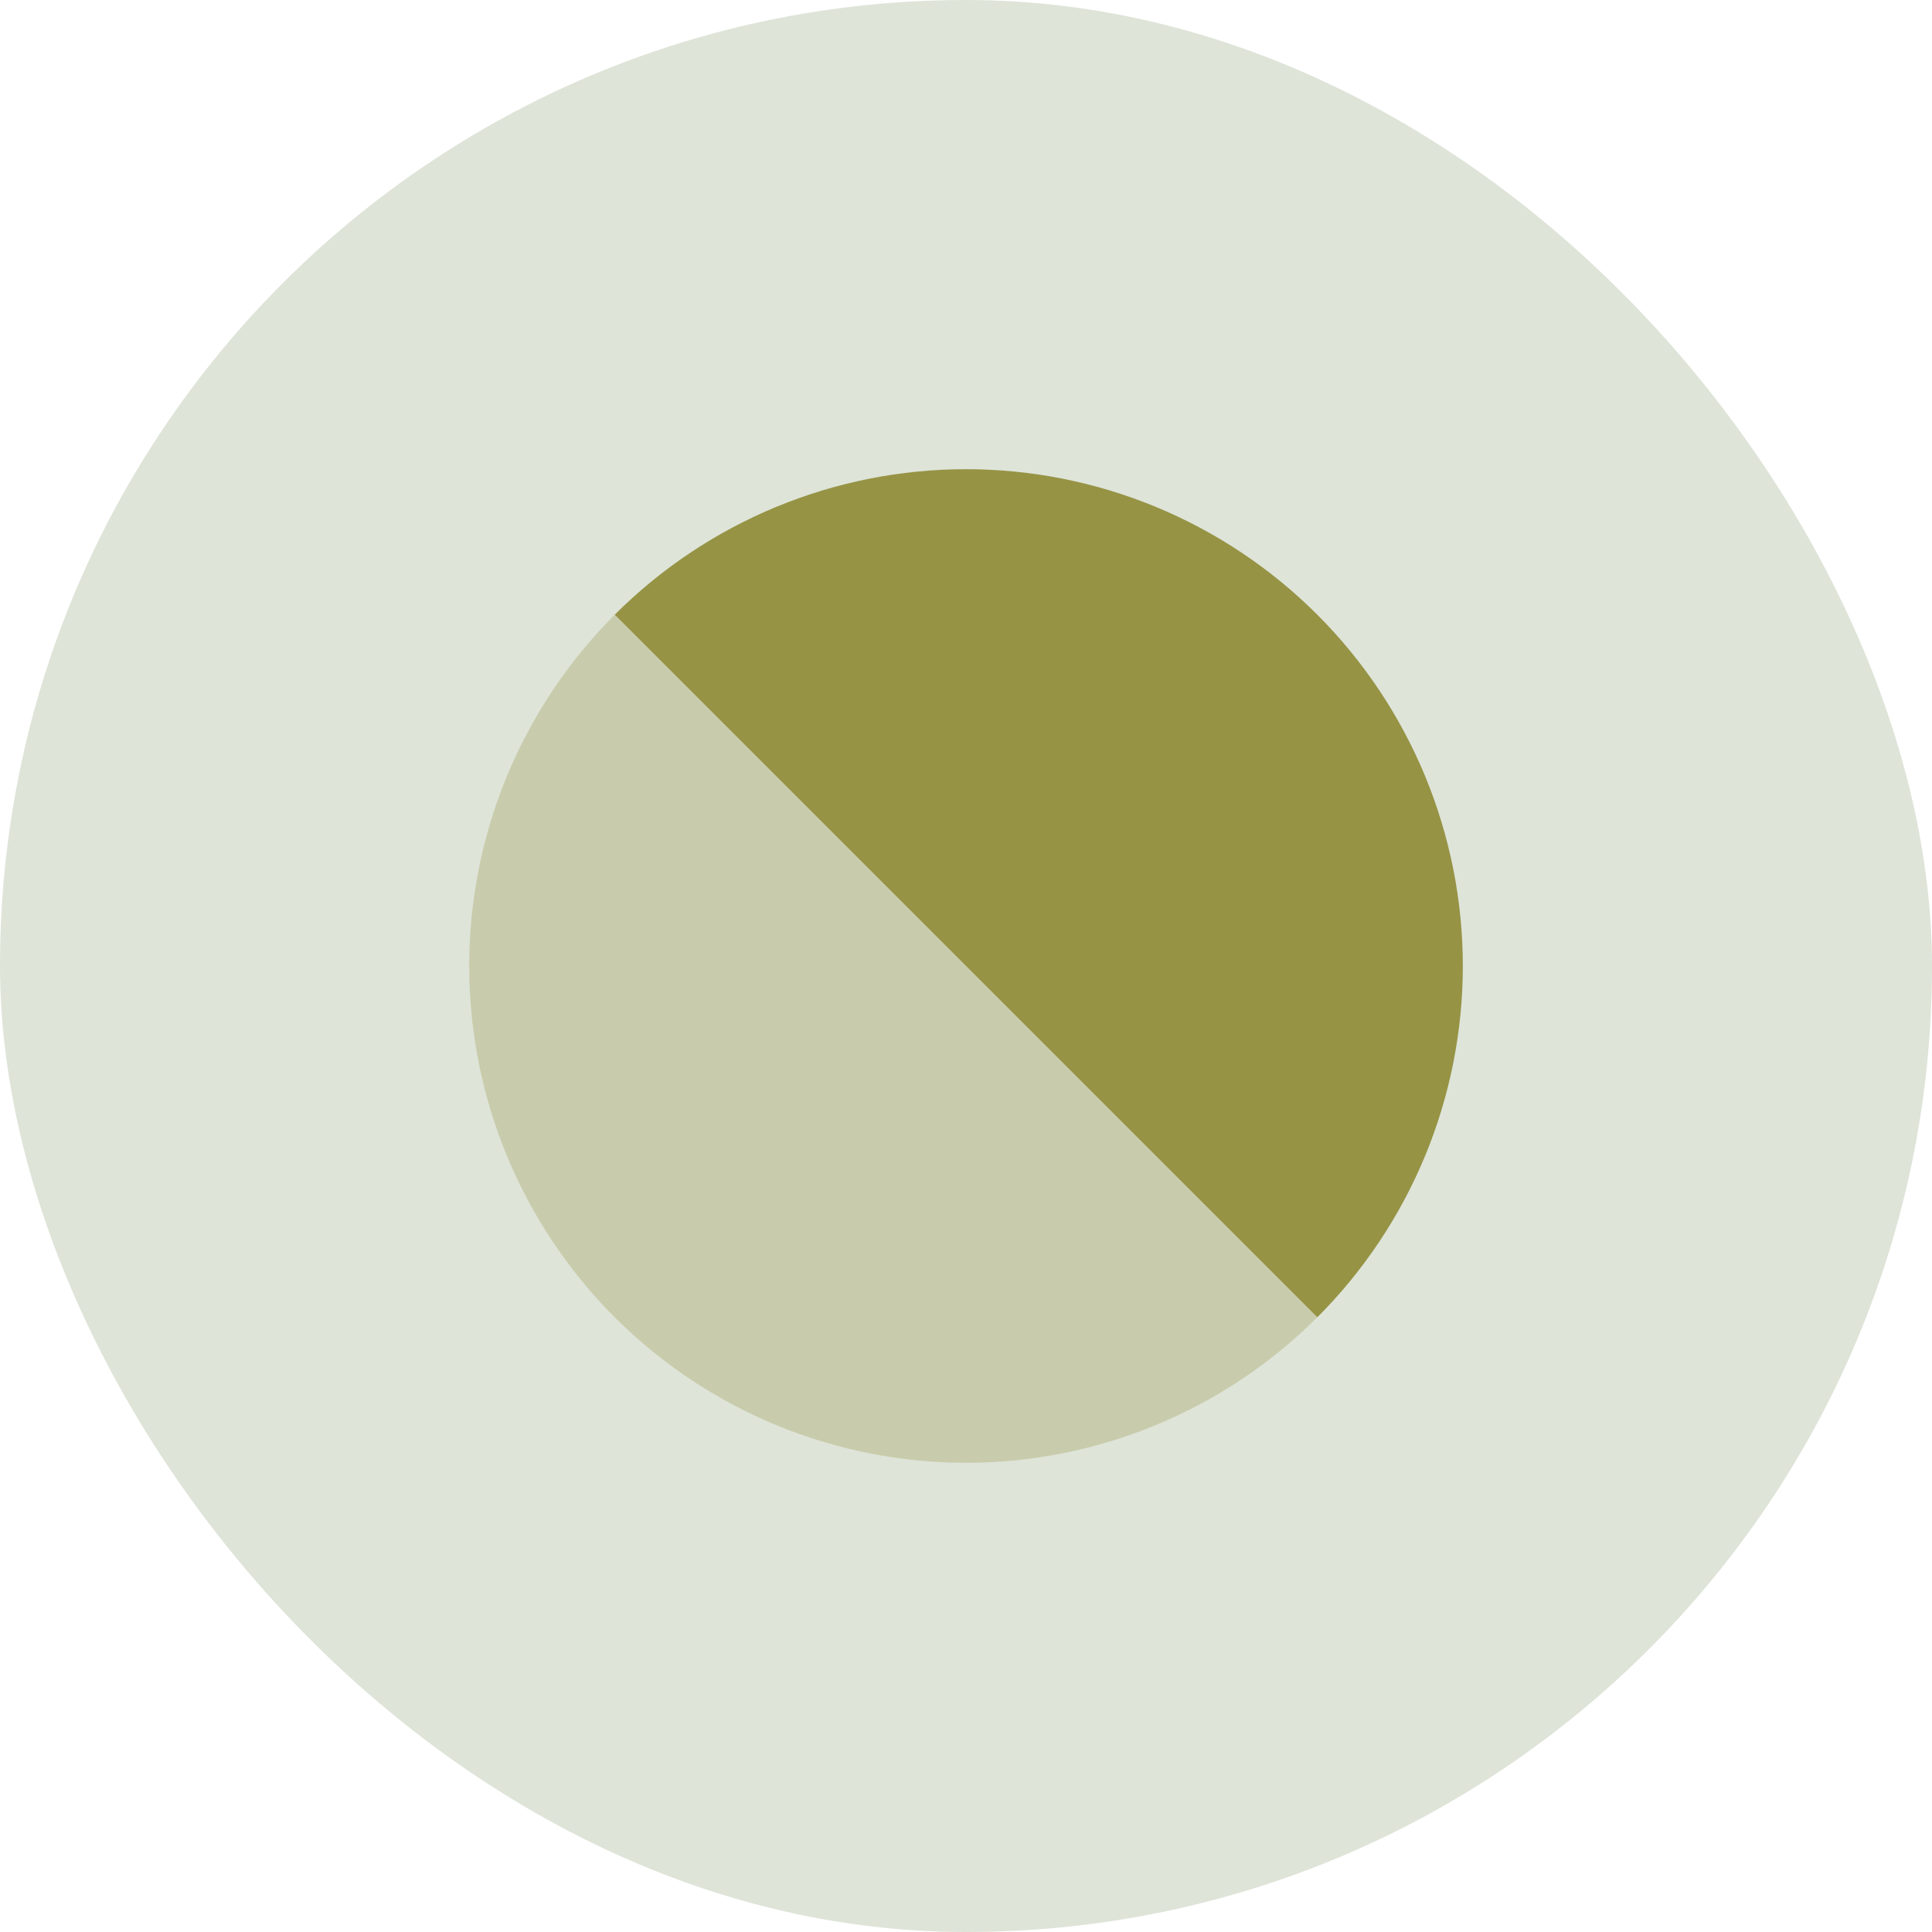 <svg width="70" height="70" viewBox="0 0 70 70" fill="none" xmlns="http://www.w3.org/2000/svg">
<rect width="70" height="70" rx="35" fill="#DEE4D8"/>
<path opacity="0.3" d="M47.728 47.728C46.056 49.399 44.072 50.725 41.888 51.63C39.704 52.534 37.364 53 35 53C32.636 53 30.296 52.534 28.112 51.63C25.928 50.725 23.944 49.399 22.272 47.728C20.601 46.056 19.275 44.072 18.37 41.888C17.466 39.704 17 37.364 17 35C17 32.636 17.466 30.296 18.37 28.112C19.275 25.928 20.601 23.944 22.272 22.272L35 35L47.728 47.728Z" fill="#969345"/>
<path d="M47.729 47.728C49.4 46.056 50.726 44.072 51.631 41.888C52.535 39.704 53.001 37.364 53.001 35C53.001 32.636 52.535 30.296 51.631 28.112C50.726 25.928 49.4 23.944 47.729 22.272C46.057 20.601 44.073 19.275 41.889 18.37C39.705 17.466 37.365 17 35.001 17C32.637 17 30.296 17.466 28.113 18.37C25.929 19.275 23.944 20.601 22.273 22.272L35.001 35L47.729 47.728Z" fill="#969345"/>
</svg>

